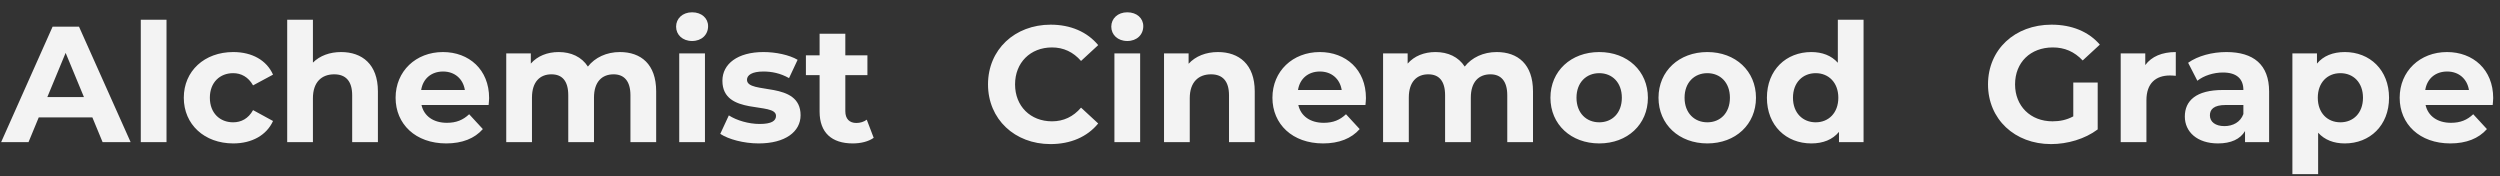 <?xml version="1.0" encoding="UTF-8"?> <svg xmlns="http://www.w3.org/2000/svg" width="950" height="67" viewBox="0 0 950 67" fill="none"><rect x="0" y="0" width="950" height="67" fill="#333333" stroke="none"/> <path d="M38.981 54H49.635L30.018 10.128H19.99L0.436 54H10.84L14.726 44.599H35.095L38.981 54ZM17.985 36.89L24.942 20.093L31.898 36.89H17.985ZM53.498 54H63.275V7.496H53.498V54ZM88.644 54.501C95.727 54.501 101.305 51.368 103.749 45.978L96.165 41.841C94.348 45.1 91.653 46.479 88.582 46.479C83.63 46.479 79.745 43.032 79.745 37.141C79.745 31.249 83.63 27.802 88.582 27.802C91.653 27.802 94.348 29.244 96.165 32.44L103.749 28.366C101.305 22.851 95.727 19.78 88.644 19.78C77.676 19.78 69.842 26.987 69.842 37.141C69.842 47.294 77.676 54.501 88.644 54.501ZM129.628 19.78C125.304 19.78 121.543 21.159 118.911 23.791V7.496H109.134V54H118.911V37.329C118.911 31.124 122.295 28.241 126.996 28.241C131.32 28.241 133.827 30.748 133.827 36.2V54H143.605V34.696C143.605 24.418 137.588 19.78 129.628 19.78ZM185.864 37.266C185.864 26.423 178.218 19.78 168.315 19.78C158.036 19.78 150.327 27.05 150.327 37.141C150.327 47.169 157.911 54.501 169.568 54.501C175.648 54.501 180.348 52.621 183.482 49.049L178.28 43.408C175.961 45.602 173.392 46.667 169.819 46.667C164.68 46.667 161.107 44.097 160.167 39.898H185.676C185.738 39.084 185.864 38.018 185.864 37.266ZM168.378 27.175C172.765 27.175 175.961 29.933 176.651 34.195H160.042C160.731 29.87 163.928 27.175 168.378 27.175ZM235.556 19.78C230.479 19.78 226.092 21.848 223.397 25.295C221.015 21.597 217.004 19.78 212.304 19.78C207.979 19.78 204.219 21.284 201.712 24.167V20.281H192.373V54H202.15V37.078C202.15 31.061 205.221 28.241 209.546 28.241C213.62 28.241 215.939 30.748 215.939 36.2V54H225.716V37.078C225.716 31.061 228.787 28.241 233.174 28.241C237.123 28.241 239.567 30.748 239.567 36.2V54H249.344V34.696C249.344 24.418 243.578 19.78 235.556 19.78ZM262.996 15.581C266.632 15.581 269.076 13.199 269.076 9.94C269.076 6.931 266.632 4.675 262.996 4.675C259.361 4.675 256.917 7.057 256.917 10.128C256.917 13.199 259.361 15.581 262.996 15.581ZM258.108 54H267.885V20.281H258.108V54ZM288.303 54.501C298.394 54.501 304.223 50.051 304.223 43.784C304.223 30.497 283.853 36.075 283.853 30.309C283.853 28.554 285.734 27.175 290.121 27.175C293.192 27.175 296.514 27.802 299.835 29.682L303.094 22.725C299.898 20.845 294.759 19.78 290.121 19.78C280.281 19.78 274.515 24.292 274.515 30.685C274.515 44.16 294.884 38.519 294.884 44.035C294.884 45.915 293.192 47.106 288.679 47.106C284.543 47.106 279.968 45.79 276.959 43.847L273.7 50.866C276.834 52.934 282.6 54.501 288.303 54.501ZM329.371 45.476C328.305 46.291 326.864 46.73 325.422 46.73C322.79 46.73 321.223 45.163 321.223 42.28V28.554H329.621V21.033H321.223V12.823H311.446V21.033H306.244V28.554H311.446V42.405C311.446 50.428 316.084 54.501 324.043 54.501C327.052 54.501 329.997 53.812 332.003 52.37L329.371 45.476Z" fill="#F3F3F3"></path> <path d="M399.198 54.752C406.844 54.752 413.174 51.994 417.311 46.918L410.793 40.901C407.847 44.348 404.149 46.103 399.762 46.103C391.552 46.103 385.723 40.337 385.723 32.064C385.723 23.791 391.552 18.025 399.762 18.025C404.149 18.025 407.847 19.78 410.793 23.164L417.311 17.147C413.174 12.133 406.844 9.376 399.261 9.376C385.598 9.376 375.444 18.84 375.444 32.064C375.444 45.288 385.598 54.752 399.198 54.752ZM428.367 15.581C432.002 15.581 434.446 13.199 434.446 9.94C434.446 6.931 432.002 4.675 428.367 4.675C424.731 4.675 422.287 7.057 422.287 10.128C422.287 13.199 424.731 15.581 428.367 15.581ZM423.478 54H433.255V20.281H423.478V54ZM462.824 19.78C458.249 19.78 454.3 21.347 451.668 24.23V20.281H442.329V54H452.106V37.329C452.106 31.124 455.491 28.241 460.191 28.241C464.516 28.241 467.023 30.748 467.023 36.2V54H476.8V34.696C476.8 24.418 470.783 19.78 462.824 19.78ZM519.059 37.266C519.059 26.423 511.413 19.78 501.511 19.78C491.232 19.78 483.523 27.05 483.523 37.141C483.523 47.169 491.107 54.501 502.764 54.501C508.844 54.501 513.544 52.621 516.678 49.049L511.476 43.408C509.157 45.602 506.587 46.667 503.015 46.667C497.875 46.667 494.303 44.097 493.363 39.898H518.871C518.934 39.084 519.059 38.018 519.059 37.266ZM501.573 27.175C505.96 27.175 509.157 29.933 509.846 34.195H493.238C493.927 29.87 497.123 27.175 501.573 27.175ZM568.752 19.78C563.675 19.78 559.288 21.848 556.593 25.295C554.211 21.597 550.2 19.78 545.499 19.78C541.175 19.78 537.414 21.284 534.907 24.167V20.281H525.569V54H535.346V37.078C535.346 31.061 538.417 28.241 542.742 28.241C546.815 28.241 549.134 30.748 549.134 36.2V54H558.912V37.078C558.912 31.061 561.983 28.241 566.37 28.241C570.318 28.241 572.763 30.748 572.763 36.2V54H582.54V34.696C582.54 24.418 576.774 19.78 568.752 19.78ZM607.715 54.501C618.433 54.501 626.204 47.294 626.204 37.141C626.204 26.987 618.433 19.78 607.715 19.78C596.998 19.78 589.164 26.987 589.164 37.141C589.164 47.294 596.998 54.501 607.715 54.501ZM607.715 46.479C602.827 46.479 599.066 42.969 599.066 37.141C599.066 31.312 602.827 27.802 607.715 27.802C612.604 27.802 616.302 31.312 616.302 37.141C616.302 42.969 612.604 46.479 607.715 46.479ZM648.784 54.501C659.502 54.501 667.273 47.294 667.273 37.141C667.273 26.987 659.502 19.78 648.784 19.78C638.067 19.78 630.233 26.987 630.233 37.141C630.233 47.294 638.067 54.501 648.784 54.501ZM648.784 46.479C643.896 46.479 640.135 42.969 640.135 37.141C640.135 31.312 643.896 27.802 648.784 27.802C653.673 27.802 657.371 31.312 657.371 37.141C657.371 42.969 653.673 46.479 648.784 46.479ZM698.377 7.496V23.854C695.933 21.096 692.423 19.78 688.286 19.78C678.76 19.78 671.427 26.549 671.427 37.141C671.427 47.733 678.76 54.501 688.286 54.501C692.799 54.501 696.371 53.06 698.816 50.114V54H708.154V7.496H698.377ZM689.979 46.479C685.09 46.479 681.33 42.969 681.33 37.141C681.33 31.312 685.09 27.802 689.979 27.802C694.805 27.802 698.565 31.312 698.565 37.141C698.565 42.969 694.805 46.479 689.979 46.479Z" fill="#F3F3F3"></path> <path d="M787.847 44.223C785.277 45.602 782.708 46.103 779.95 46.103C771.552 46.103 765.723 40.274 765.723 32.064C765.723 23.728 771.552 18.025 780.075 18.025C784.525 18.025 788.223 19.592 791.419 22.976L797.938 16.959C793.676 12.008 787.283 9.376 779.574 9.376C765.598 9.376 755.444 18.84 755.444 32.064C755.444 45.288 765.598 54.752 779.386 54.752C785.653 54.752 792.297 52.809 797.123 49.174V31.375H787.847V44.223ZM815.203 24.731V20.281H805.865V54H815.642V38.081C815.642 31.625 819.215 28.68 824.605 28.68C825.357 28.68 825.983 28.742 826.798 28.805V19.78C821.596 19.78 817.585 21.472 815.203 24.731ZM846.029 19.78C840.639 19.78 835.186 21.221 831.488 23.854L834.998 30.685C837.442 28.742 841.14 27.551 844.712 27.551C849.977 27.551 852.484 29.996 852.484 34.195H844.712C834.434 34.195 830.235 38.331 830.235 44.285C830.235 50.114 834.935 54.501 842.832 54.501C847.783 54.501 851.293 52.872 853.111 49.801V54H862.261V34.759C862.261 24.543 856.307 19.78 846.029 19.78ZM845.276 47.921C841.829 47.921 839.761 46.291 839.761 43.847C839.761 41.59 841.203 39.898 845.778 39.898H852.484V43.345C851.356 46.416 848.536 47.921 845.276 47.921ZM891.041 19.78C886.528 19.78 882.893 21.221 880.449 24.167V20.281H871.11V66.159H880.887V50.428C883.394 53.185 886.841 54.501 891.041 54.501C900.504 54.501 907.837 47.733 907.837 37.141C907.837 26.549 900.504 19.78 891.041 19.78ZM889.348 46.479C884.46 46.479 880.762 42.969 880.762 37.141C880.762 31.312 884.46 27.802 889.348 27.802C894.237 27.802 897.935 31.312 897.935 37.141C897.935 42.969 894.237 46.479 889.348 46.479ZM947.412 37.266C947.412 26.423 939.766 19.78 929.863 19.78C919.584 19.78 911.875 27.05 911.875 37.141C911.875 47.169 919.459 54.501 931.116 54.501C937.196 54.501 941.897 52.621 945.03 49.049L939.828 43.408C937.509 45.602 934.94 46.667 931.367 46.667C926.228 46.667 922.655 44.097 921.715 39.898H947.224C947.287 39.084 947.412 38.018 947.412 37.266ZM929.926 27.175C934.313 27.175 937.509 29.933 938.199 34.195H921.59C922.279 29.87 925.476 27.175 929.926 27.175Z" fill="#F3F3F3"></path> </svg> 